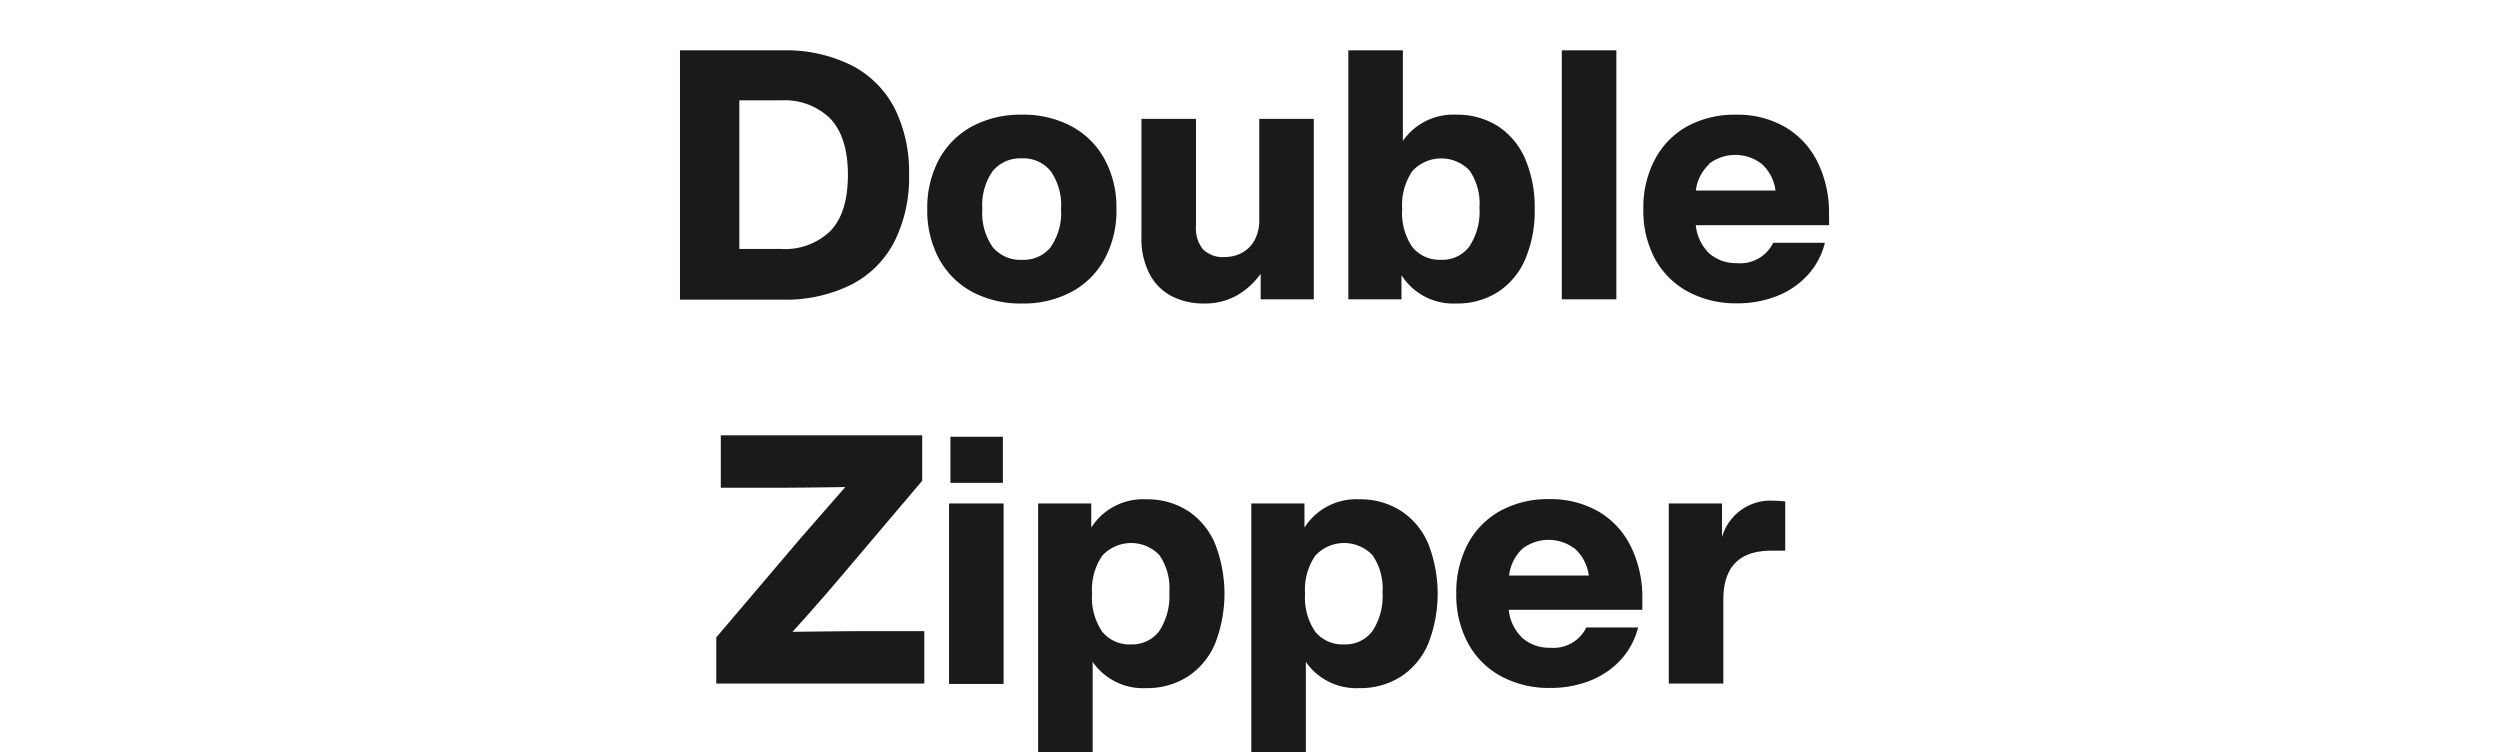 <svg xmlns="http://www.w3.org/2000/svg" width="286" height="86.08" viewBox="0 0 286 86.08"><defs><style>.a{fill:#1a1a1a;}.b{fill:none;}</style></defs><title>txt_item-detail-6_sp</title><path class="a" d="M97.51 7.52a11.39 11.39 0 0 1 4.9 5 16.44 16.44 0 0 1 1.59 7.48 16.44 16.44 0 0 1-1.62 7.52 11.39 11.39 0 0 1-4.9 5 16.88 16.88 0 0 1-8 1.76h-11.69v-28.52h11.68a16.88 16.88 0 0 1 8.04 1.76zm-2.51 18.9c1.34-1.4 2-3.54 2-6.42s-.68-5-2-6.42a7.44 7.44 0 0 0-5.62-2.1h-4.8v17h4.8a7.44 7.44 0 0 0 5.62-2.06zM111.2 33.38a9.42 9.42 0 0 1-3.78-3.78 11.66 11.66 0 0 1-1.34-5.68 11.66 11.66 0 0 1 1.34-5.68 9.42 9.42 0 0 1 3.78-3.78 11.76 11.76 0 0 1 5.72-1.34 11.63 11.63 0 0 1 5.68 1.34 9.3 9.3 0 0 1 3.78 3.78 11.55 11.55 0 0 1 1.34 5.68 11.55 11.55 0 0 1-1.34 5.68 9.3 9.3 0 0 1-3.78 3.78 11.63 11.63 0 0 1-5.68 1.34 11.76 11.76 0 0 1-5.72-1.34zm9-5.12a6.77 6.77 0 0 0 1.18-4.34 6.77 6.77 0 0 0-1.18-4.34 4 4 0 0 0-3.3-1.46 4.06 4.06 0 0 0-3.34 1.46 6.77 6.77 0 0 0-1.18 4.34 6.77 6.77 0 0 0 1.18 4.34 4.06 4.06 0 0 0 3.34 1.46 4 4 0 0 0 3.32-1.46zM150.3 13.6v20.64h-6.08v-2.92a8.67 8.67 0 0 1-2.72 2.48 7.46 7.46 0 0 1-3.76.92 7.91 7.91 0 0 1-3.7-.84 5.92 5.92 0 0 1-2.54-2.56 8.75 8.75 0 0 1-.92-4.2v-13.52h6.24v12.28a3.79 3.79 0 0 0 .8 2.64 3.23 3.23 0 0 0 2.52.88 4.1 4.1 0 0 0 1.9-.46 3.56 3.56 0 0 0 1.46-1.42 4.73 4.73 0 0 0 .56-2.4v-11.52zM171.37 14.44a8.37 8.37 0 0 1 3.12 3.76 14 14 0 0 1 1.08 5.72 14 14 0 0 1-1.08 5.72 8.37 8.37 0 0 1-3.12 3.76 8.64 8.64 0 0 1-4.8 1.32 7 7 0 0 1-6.24-3.24v2.76h-6.08v-28.48h6.24v10.36a7 7 0 0 1 6.08-3 8.64 8.64 0 0 1 4.8 1.32zm-3.28 13.76a7.17 7.17 0 0 0 1.16-4.44 6.61 6.61 0 0 0-1.14-4.26 4.48 4.48 0 0 0-6.54.08 6.89 6.89 0 0 0-1.16 4.34 6.89 6.89 0 0 0 1.16 4.34 4 4 0 0 0 3.28 1.46 3.84 3.84 0 0 0 3.24-1.52zM178.67 5.76h6.24v28.48h-6.24zM209.25 25.76h-15.25a5.18 5.18 0 0 0 1.55 3.24 4.63 4.63 0 0 0 3.14 1.1 4.18 4.18 0 0 0 4.16-2.32h5.92a8.52 8.52 0 0 1-2 3.72 9.42 9.42 0 0 1-3.52 2.38 12.21 12.21 0 0 1-4.56.82 11.51 11.51 0 0 1-5.6-1.34 9.42 9.42 0 0 1-3.78-3.78 11.66 11.66 0 0 1-1.31-5.66 11.76 11.76 0 0 1 1.32-5.68 9.28 9.28 0 0 1 3.68-3.78 11.34 11.34 0 0 1 5.6-1.34 10.93 10.93 0 0 1 5.6 1.4 9.48 9.48 0 0 1 3.72 4 13.06 13.06 0 0 1 1.32 6zm-13.7-7a5 5 0 0 0-1.55 3.04h9.12a5 5 0 0 0-1.52-3 4.94 4.94 0 0 0-6.06-.08zM105.74 72.2v6h-23.8v-5.28l9.52-11.2 5.24-6q-5.52.08-8.24.08h-6v-6h23.04v5.2l-9.56 11.28q-2.76 3.24-5.28 6 5.52-.07 8.28-.08zM108.57 57.6h6.24v20.64h-6.24zm.16-7.64h6v5.28h-6zM135.89 58.44a8.37 8.37 0 0 1 3.11 3.76 15.69 15.69 0 0 1 0 11.44 8.37 8.37 0 0 1-3.12 3.76 8.64 8.64 0 0 1-4.8 1.32 7 7 0 0 1-6.08-3v10.36h-6.24v-28.48h6.08v2.76a7 7 0 0 1 6.24-3.24 8.64 8.64 0 0 1 4.81 1.32zm-3.28 13.76a7.24 7.24 0 0 0 1.16-4.44 6.61 6.61 0 0 0-1.14-4.26 4.48 4.48 0 0 0-6.54.08 6.89 6.89 0 0 0-1.16 4.34 6.89 6.89 0 0 0 1.16 4.34 4 4 0 0 0 3.28 1.46 3.87 3.87 0 0 0 3.24-1.52zM160.27 58.44a8.37 8.37 0 0 1 3.12 3.76 15.69 15.69 0 0 1 0 11.44 8.37 8.37 0 0 1-3.12 3.76 8.64 8.64 0 0 1-4.8 1.32 7 7 0 0 1-6.08-3v10.36h-6.24v-28.48h6.08v2.76a7 7 0 0 1 6.24-3.24 8.64 8.64 0 0 1 4.8 1.32zm-3.27 13.76a7.17 7.17 0 0 0 1.16-4.44 6.61 6.61 0 0 0-1.16-4.26 4.48 4.48 0 0 0-6.54.08 6.89 6.89 0 0 0-1.16 4.34 6.89 6.89 0 0 0 1.16 4.34 4 4 0 0 0 3.28 1.46 3.84 3.84 0 0 0 3.26-1.52zM187.88 69.76h-15.28a5.13 5.13 0 0 0 1.58 3.24 4.61 4.61 0 0 0 3.14 1.1 4.19 4.19 0 0 0 4.16-2.32h5.92a8.62 8.62 0 0 1-2 3.72 9.51 9.51 0 0 1-3.52 2.38 12.28 12.28 0 0 1-4.56.82 11.45 11.45 0 0 1-5.6-1.34 9.3 9.3 0 0 1-3.78-3.78 11.55 11.55 0 0 1-1.34-5.68 11.76 11.76 0 0 1 1.32-5.68 9.28 9.28 0 0 1 3.72-3.78 11.32 11.32 0 0 1 5.6-1.34 11 11 0 0 1 5.6 1.4 9.48 9.48 0 0 1 3.72 4 13.06 13.06 0 0 1 1.32 6zm-13.7-7a5 5 0 0 0-1.54 3.08h9.12a5 5 0 0 0-1.52-3 4.94 4.94 0 0 0-6.06-.08zM204.23 57.36v5.64h-1.6c-3.66 0-5.48 1.87-5.48 5.6v9.6h-6.24v-20.6h6.09v3.84a5.75 5.75 0 0 1 5.88-4.16c.31 0 .76.03 1.35.08z"/><path class="b" d="M0 0h286v84h-286z"/></svg>